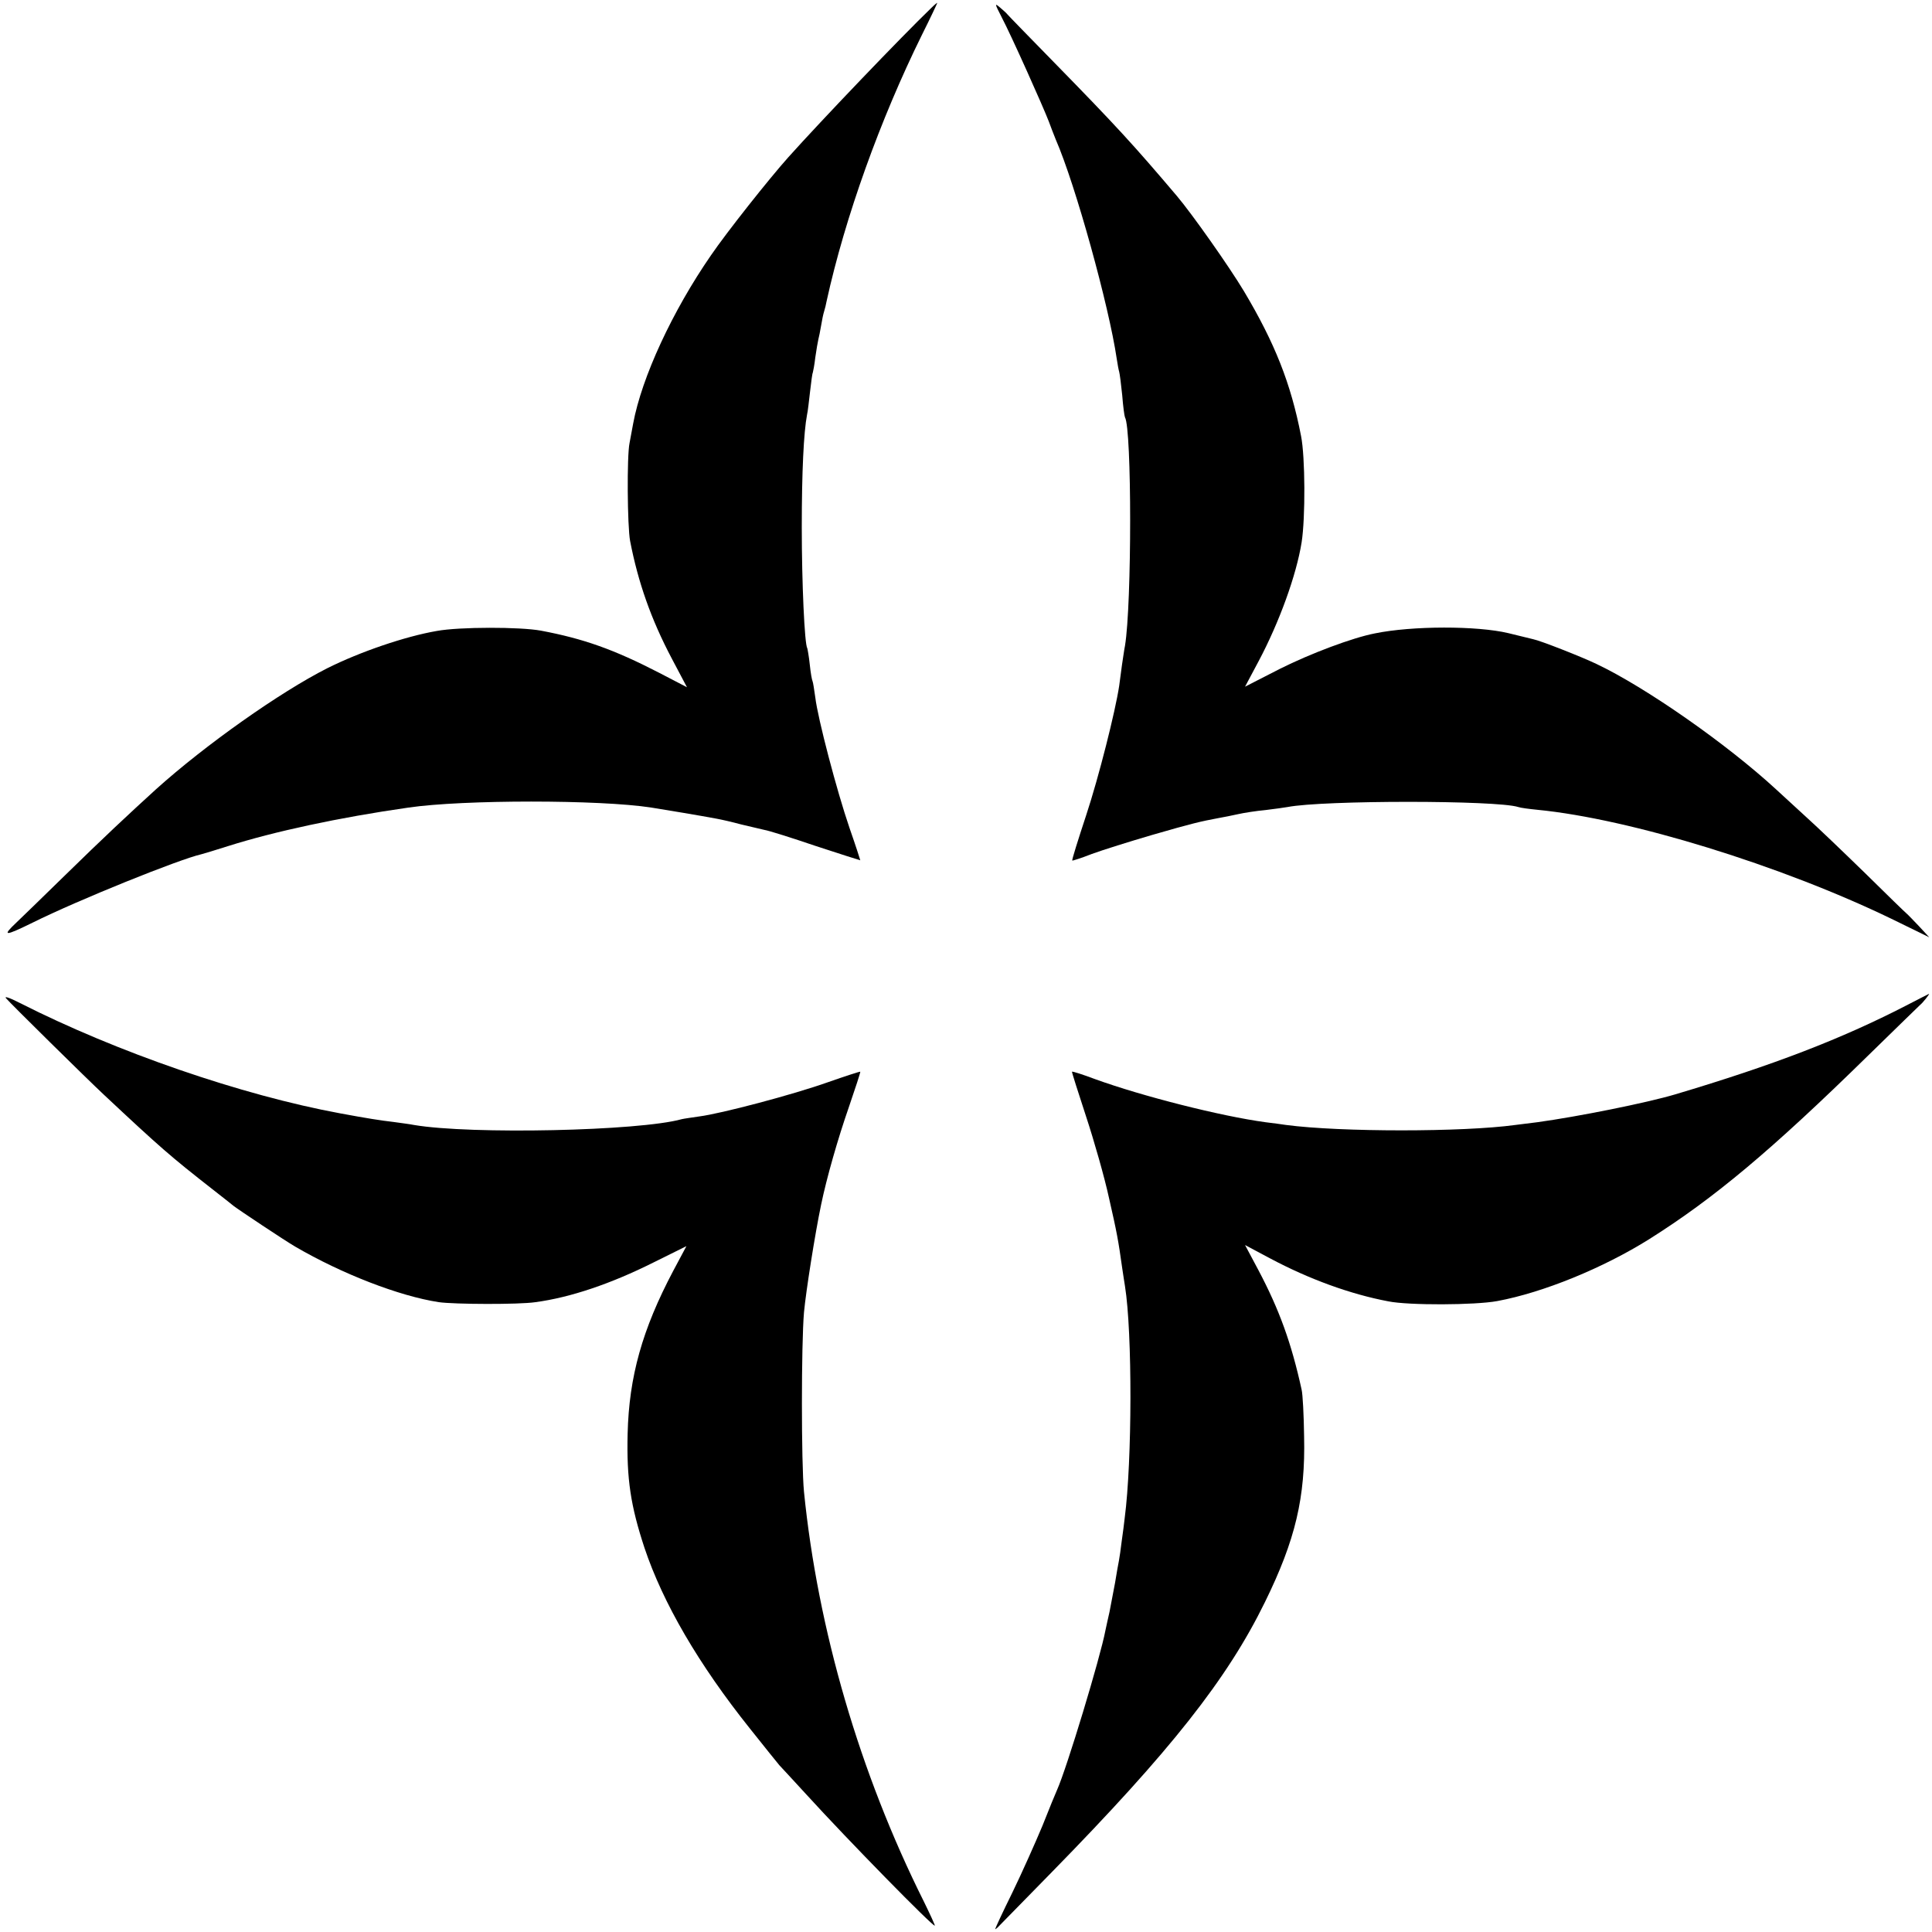 <?xml version="1.0" standalone="no"?>
<!DOCTYPE svg PUBLIC "-//W3C//DTD SVG 20010904//EN"
 "http://www.w3.org/TR/2001/REC-SVG-20010904/DTD/svg10.dtd">
<svg version="1.0" xmlns="http://www.w3.org/2000/svg"
 width="700pt" height="700pt" viewBox="0 0 700 700"
 preserveAspectRatio="xMidYMid meet">
<g transform="translate(0,700) scale(0.1,-0.1)"
fill="#000000" stroke="none">
<path d="M3374 6971 c-108 -104 -397 -406 -518 -541 -68 -76 -222 -270 -280
-355 -139 -201 -251 -442 -282 -610 -2 -11 -8 -42 -13 -70 -10 -47 -8 -302 2
-355 29 -150 76 -284 151 -426 l55 -104 -102 53 c-163 84 -273 123 -427 152
-75 14 -295 14 -377 -1 -116 -20 -279 -76 -397 -135 -172 -87 -442 -278 -620
-438 -100 -91 -192 -177 -331 -313 -82 -80 -161 -157 -175 -170 -54 -51 -44
-51 58 -1 165 82 532 230 612 248 8 2 51 15 95 29 167 53 403 104 655 140 198
29 694 29 880 0 39 -6 188 -31 235 -40 17 -3 57 -12 90 -21 33 -8 71 -17 85
-20 14 -2 97 -28 185 -58 88 -29 161 -52 162 -52 0 1 -17 54 -39 117 -46 134
-115 397 -124 473 -4 28 -8 55 -10 59 -2 3 -7 30 -10 60 -3 29 -8 56 -9 59
-10 15 -20 238 -20 439 0 201 7 344 19 407 3 12 7 50 11 84 4 35 8 66 10 69 1
3 6 28 9 55 4 28 9 57 11 65 2 8 7 31 10 50 3 19 8 43 11 52 3 9 7 26 9 37 67
305 195 660 345 964 32 64 57 117 56 117 -1 0 -11 -8 -22 -19z"/>
<path d="M3629 6938 c34 -64 152 -328 171 -378 7 -19 18 -48 25 -65 72 -165
193 -604 221 -794 3 -20 7 -42 9 -48 2 -7 7 -45 11 -85 3 -40 8 -76 10 -80 25
-42 25 -677 0 -828 -3 -14 -7 -45 -11 -70 -3 -25 -8 -58 -10 -75 -14 -93 -74
-331 -120 -470 -29 -88 -52 -161 -50 -163 1 -1 33 9 71 24 38 14 137 45 219
69 145 42 176 49 240 61 17 3 48 9 70 14 22 5 67 12 100 15 33 4 69 9 80 11
129 25 758 25 836 0 8 -3 39 -7 69 -10 338 -33 884 -202 1283 -395 l137 -67
-37 40 c-21 22 -41 43 -45 46 -4 3 -72 69 -150 146 -79 77 -174 168 -213 203
-38 35 -88 81 -110 101 -179 165 -473 370 -650 454 -54 26 -204 85 -230 90 -5
1 -46 11 -90 22 -113 27 -348 27 -484 -1 -82 -16 -233 -73 -343 -128 l-127
-65 49 92 c75 141 137 312 156 431 14 89 13 310 -2 385 -37 191 -95 337 -207
525 -54 90 -188 280 -243 345 -156 184 -220 254 -444 483 -90 92 -167 171
-170 175 -3 4 -15 15 -27 25 -20 17 -19 14 6 -35z"/>
<path d="M22 3383 c13 -16 294 -293 354 -349 205 -192 243 -225 394 -343 36
-28 70 -55 76 -60 18 -14 186 -126 224 -148 168 -98 376 -179 520 -201 57 -8
290 -9 350 0 127 17 274 67 426 143 l121 60 -48 -90 c-112 -212 -160 -383
-165 -590 -4 -164 11 -261 61 -413 67 -200 196 -422 383 -656 53 -67 101 -126
106 -132 6 -6 49 -53 96 -104 153 -168 461 -482 467 -477 1 2 -17 41 -40 88
-232 464 -384 986 -434 1484 -10 104 -10 534 0 650 7 76 40 285 62 390 20 97
61 240 100 352 24 70 43 128 42 130 -2 1 -54 -16 -117 -38 -126 -45 -388 -114
-466 -124 -27 -4 -56 -8 -64 -10 -154 -43 -764 -56 -970 -21 -14 3 -47 7 -75
11 -44 5 -95 13 -192 31 -358 66 -810 222 -1161 400 -37 19 -58 26 -50 17z"/>
<path d="M6905 3356 c-233 -120 -479 -215 -835 -321 -104 -31 -354 -81 -500
-101 -30 -4 -66 -8 -80 -10 -189 -26 -633 -26 -830 0 -14 2 -48 7 -75 10 -162
22 -446 94 -617 156 -45 17 -83 29 -84 27 -1 -1 22 -74 51 -162 29 -88 67
-221 83 -295 29 -127 34 -155 48 -255 3 -22 8 -51 10 -65 27 -168 26 -634 -1
-840 -2 -19 -7 -57 -11 -85 -3 -27 -8 -59 -10 -70 -2 -11 -9 -47 -14 -80 -6
-33 -15 -80 -20 -105 -6 -25 -12 -55 -15 -68 -18 -96 -140 -499 -175 -577 -5
-11 -29 -69 -53 -130 -25 -60 -74 -170 -109 -242 -36 -73 -64 -133 -62 -133 1
0 9 6 16 14 7 7 92 94 188 192 431 440 637 701 773 979 111 226 147 380 142
600 -1 77 -5 154 -9 170 -37 169 -81 290 -156 432 l-49 92 92 -49 c139 -74
289 -129 427 -155 73 -15 315 -14 395 1 167 31 384 120 550 224 235 148 443
322 793 665 101 99 187 182 190 185 9 7 35 40 31 39 -2 -1 -40 -20 -84 -43z"/>
</g>
</svg>
